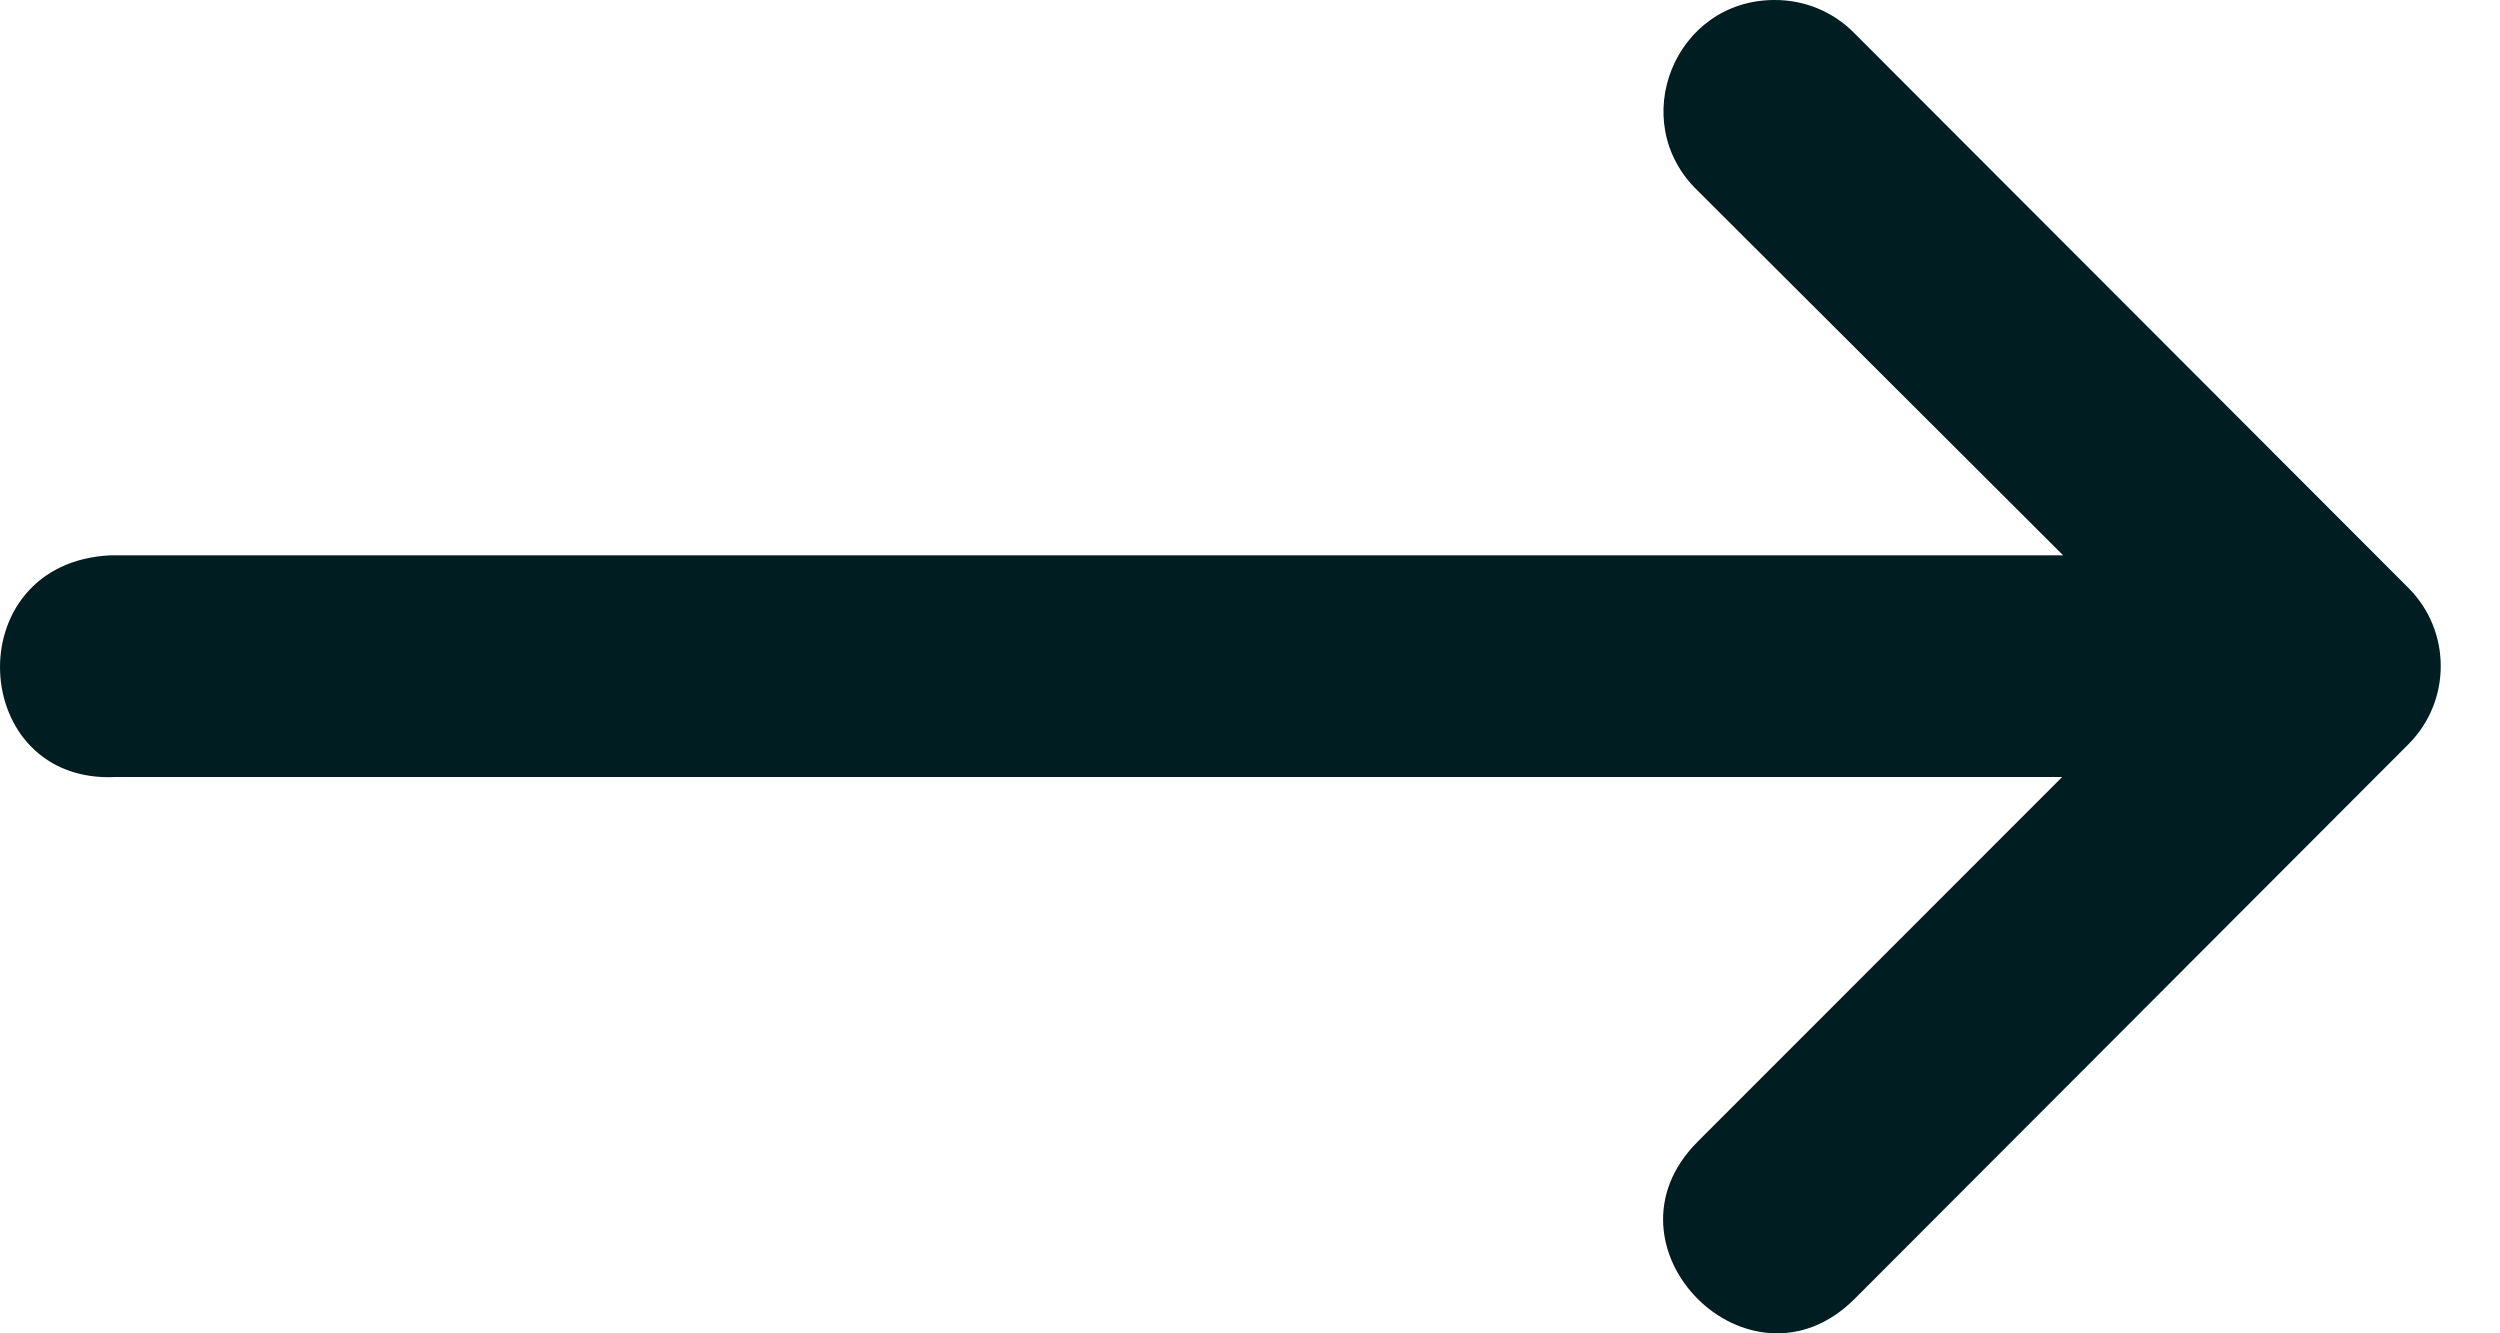 <svg width="15" height="8" viewBox="0 0 15 8" fill="none" xmlns="http://www.w3.org/2000/svg">
<path d="M0.696 4.662H12.373L10.186 6.85C9.557 7.479 10.5 8.421 11.128 7.793L13.121 5.797L14.451 4.465C14.709 4.206 14.709 3.787 14.451 3.528L11.128 0.201C11.002 0.071 10.828 -0.001 10.647 2.29292e-05C10.048 9.83034e-05 9.755 0.729 10.186 1.144L12.379 3.332H0.662C-0.26 3.377 -0.191 4.708 0.696 4.662Z" fill="#001E21"/>
</svg>
